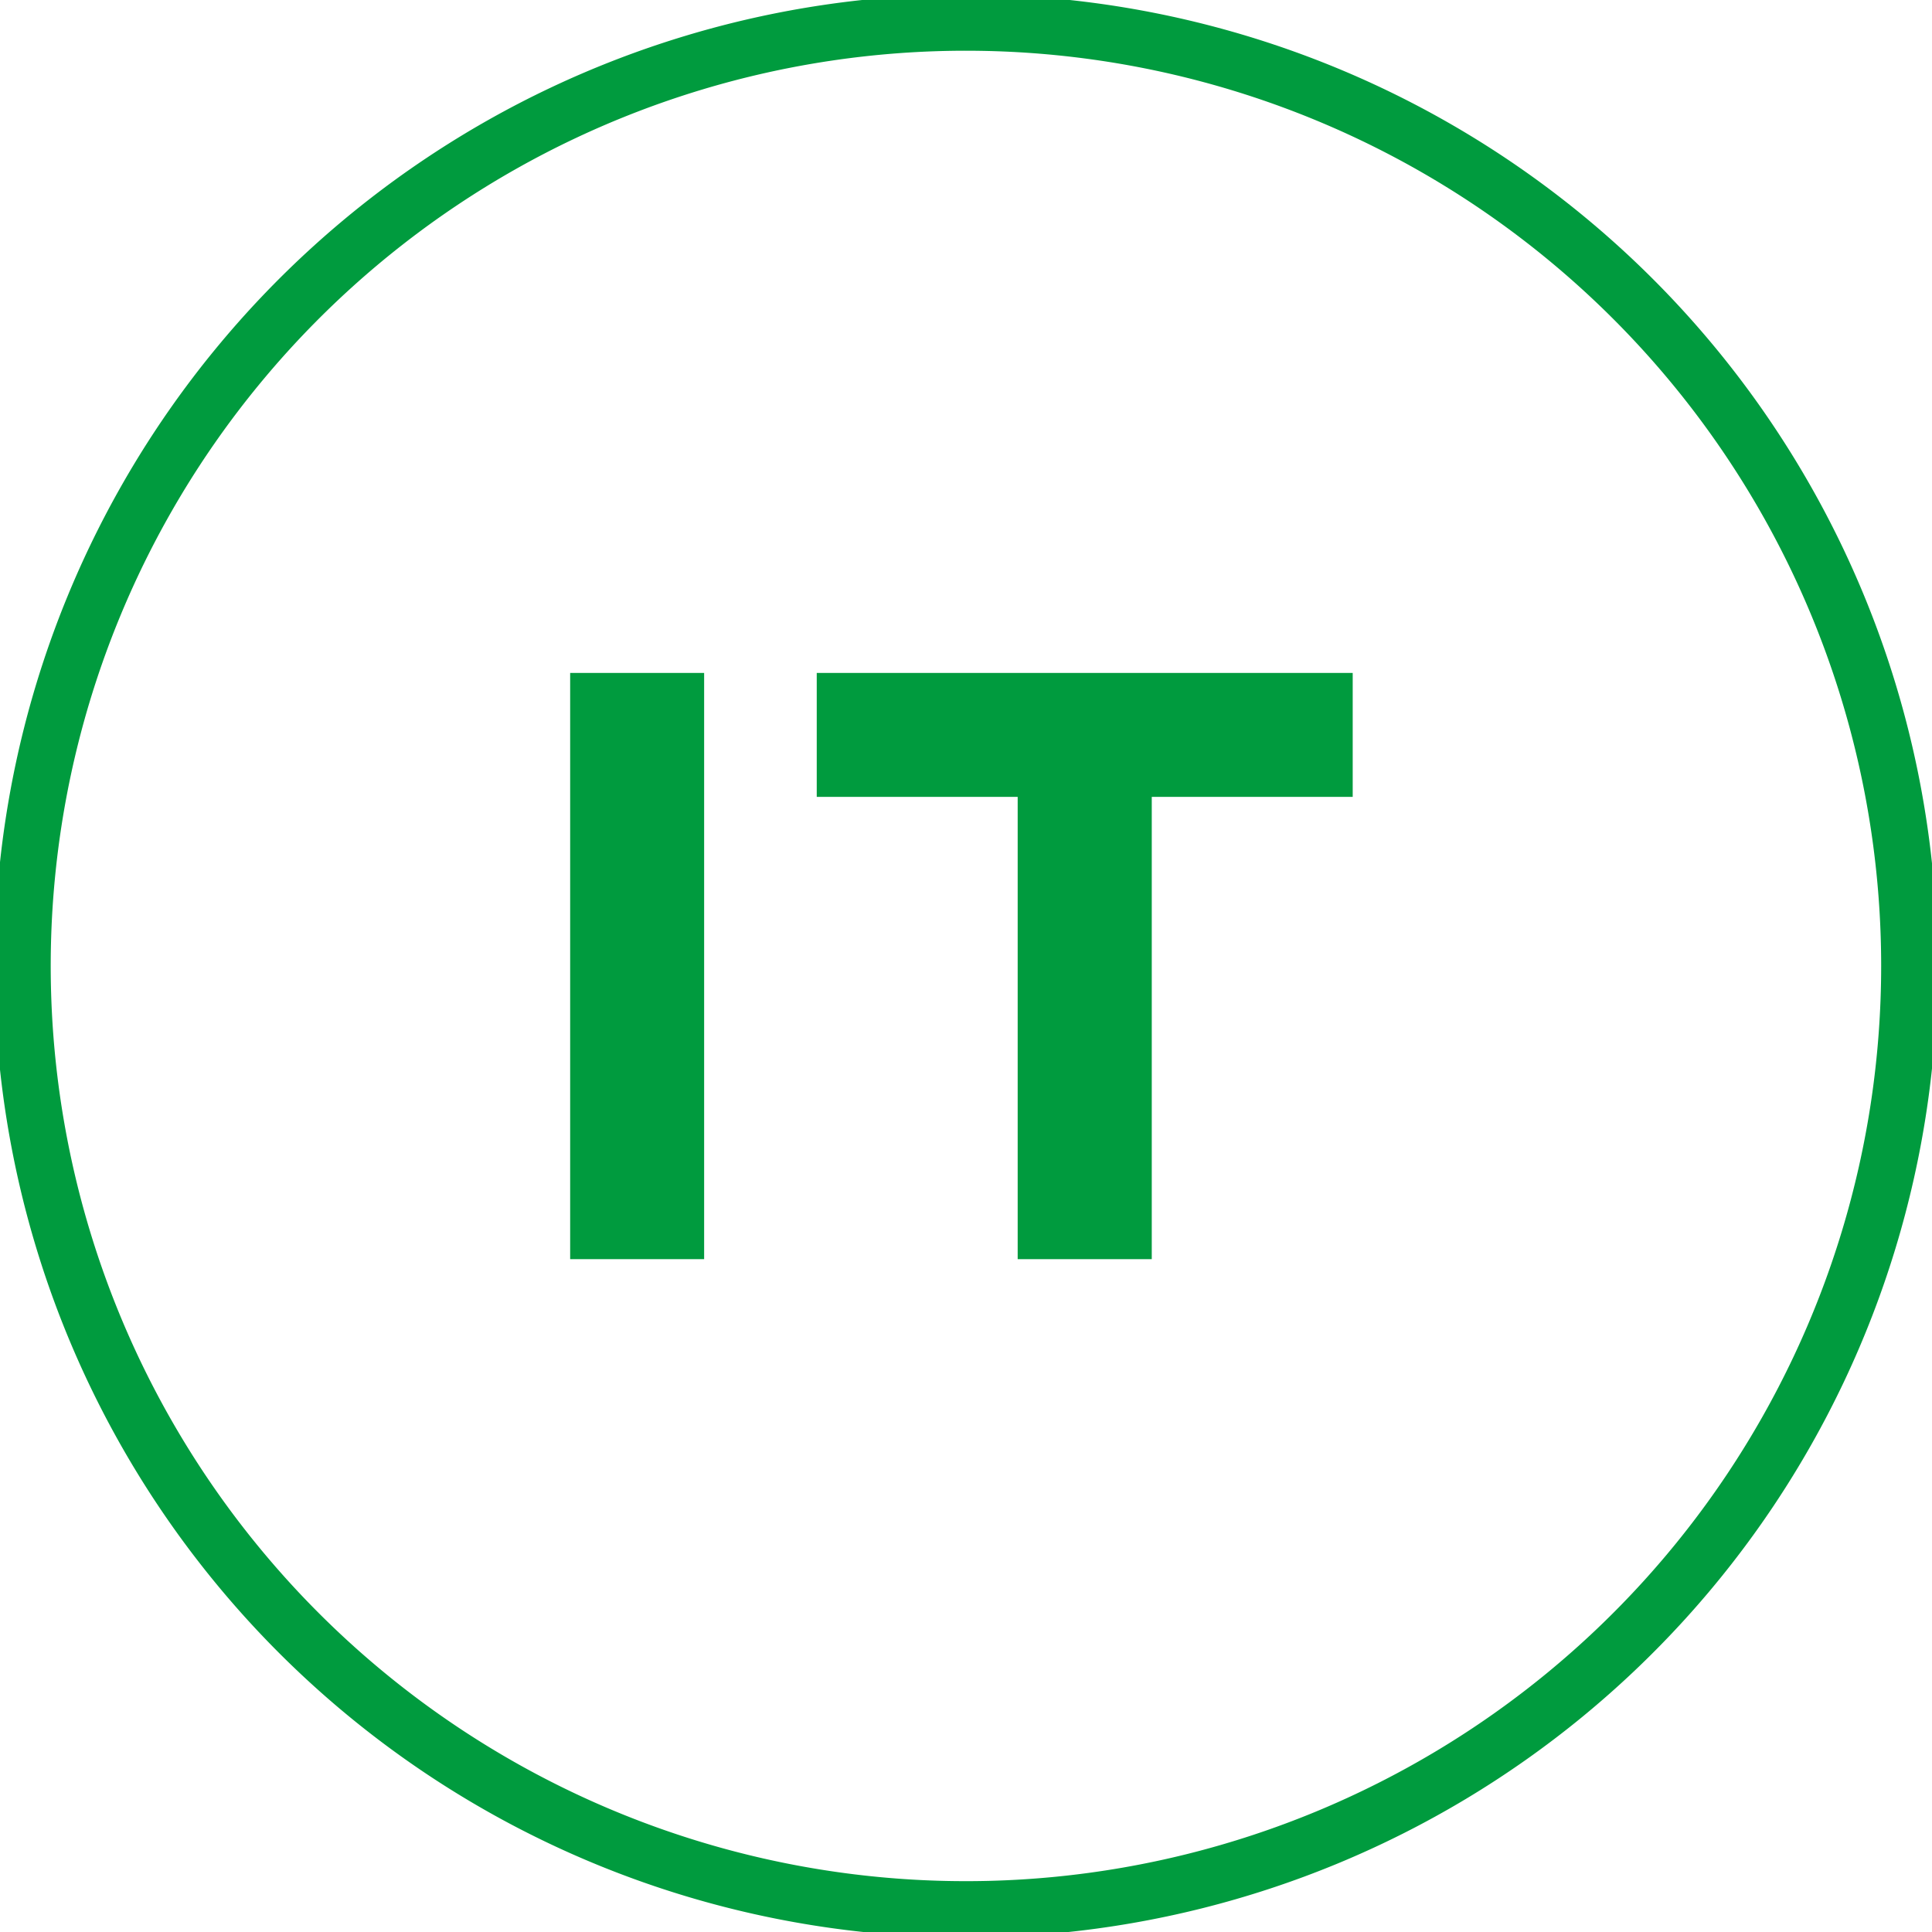 <?xml version="1.0" encoding="UTF-8"?> <svg xmlns="http://www.w3.org/2000/svg" xmlns:xlink="http://www.w3.org/1999/xlink" id="Raggruppa_9956" data-name="Raggruppa 9956" width="102.994" height="103" viewBox="0 0 102.994 103"><defs><clipPath id="clip-path"><rect id="Rettangolo_5702" data-name="Rettangolo 5702" width="102.994" height="103" fill="none" stroke="#707070" stroke-width="3"></rect></clipPath></defs><rect id="Rettangolo_5701" data-name="Rettangolo 5701" width="7.142" height="31.251" transform="translate(30.395 35.874)" fill="#009b3e"></rect><path id="Tracciato_49478" data-name="Tracciato 49478" d="M35.948,12.668H25.236V37.312H18.088V12.668H7.376V6.061H35.948Z" transform="translate(36.164 29.813)" fill="#009b3e"></path><g id="Raggruppa_9844" data-name="Raggruppa 9844"><g id="Raggruppa_9843" data-name="Raggruppa 9843" clip-path="url(#clip-path)"><path id="Tracciato_49479" data-name="Tracciato 49479" d="M100.788,50.5A50.29,50.29,0,1,1,50.5.208,50.29,50.29,0,0,1,100.788,50.5Z" transform="translate(0.996 0.996)" fill="none" stroke="#009b3e" stroke-linecap="round" stroke-linejoin="round" stroke-width="3"></path></g></g></svg> 